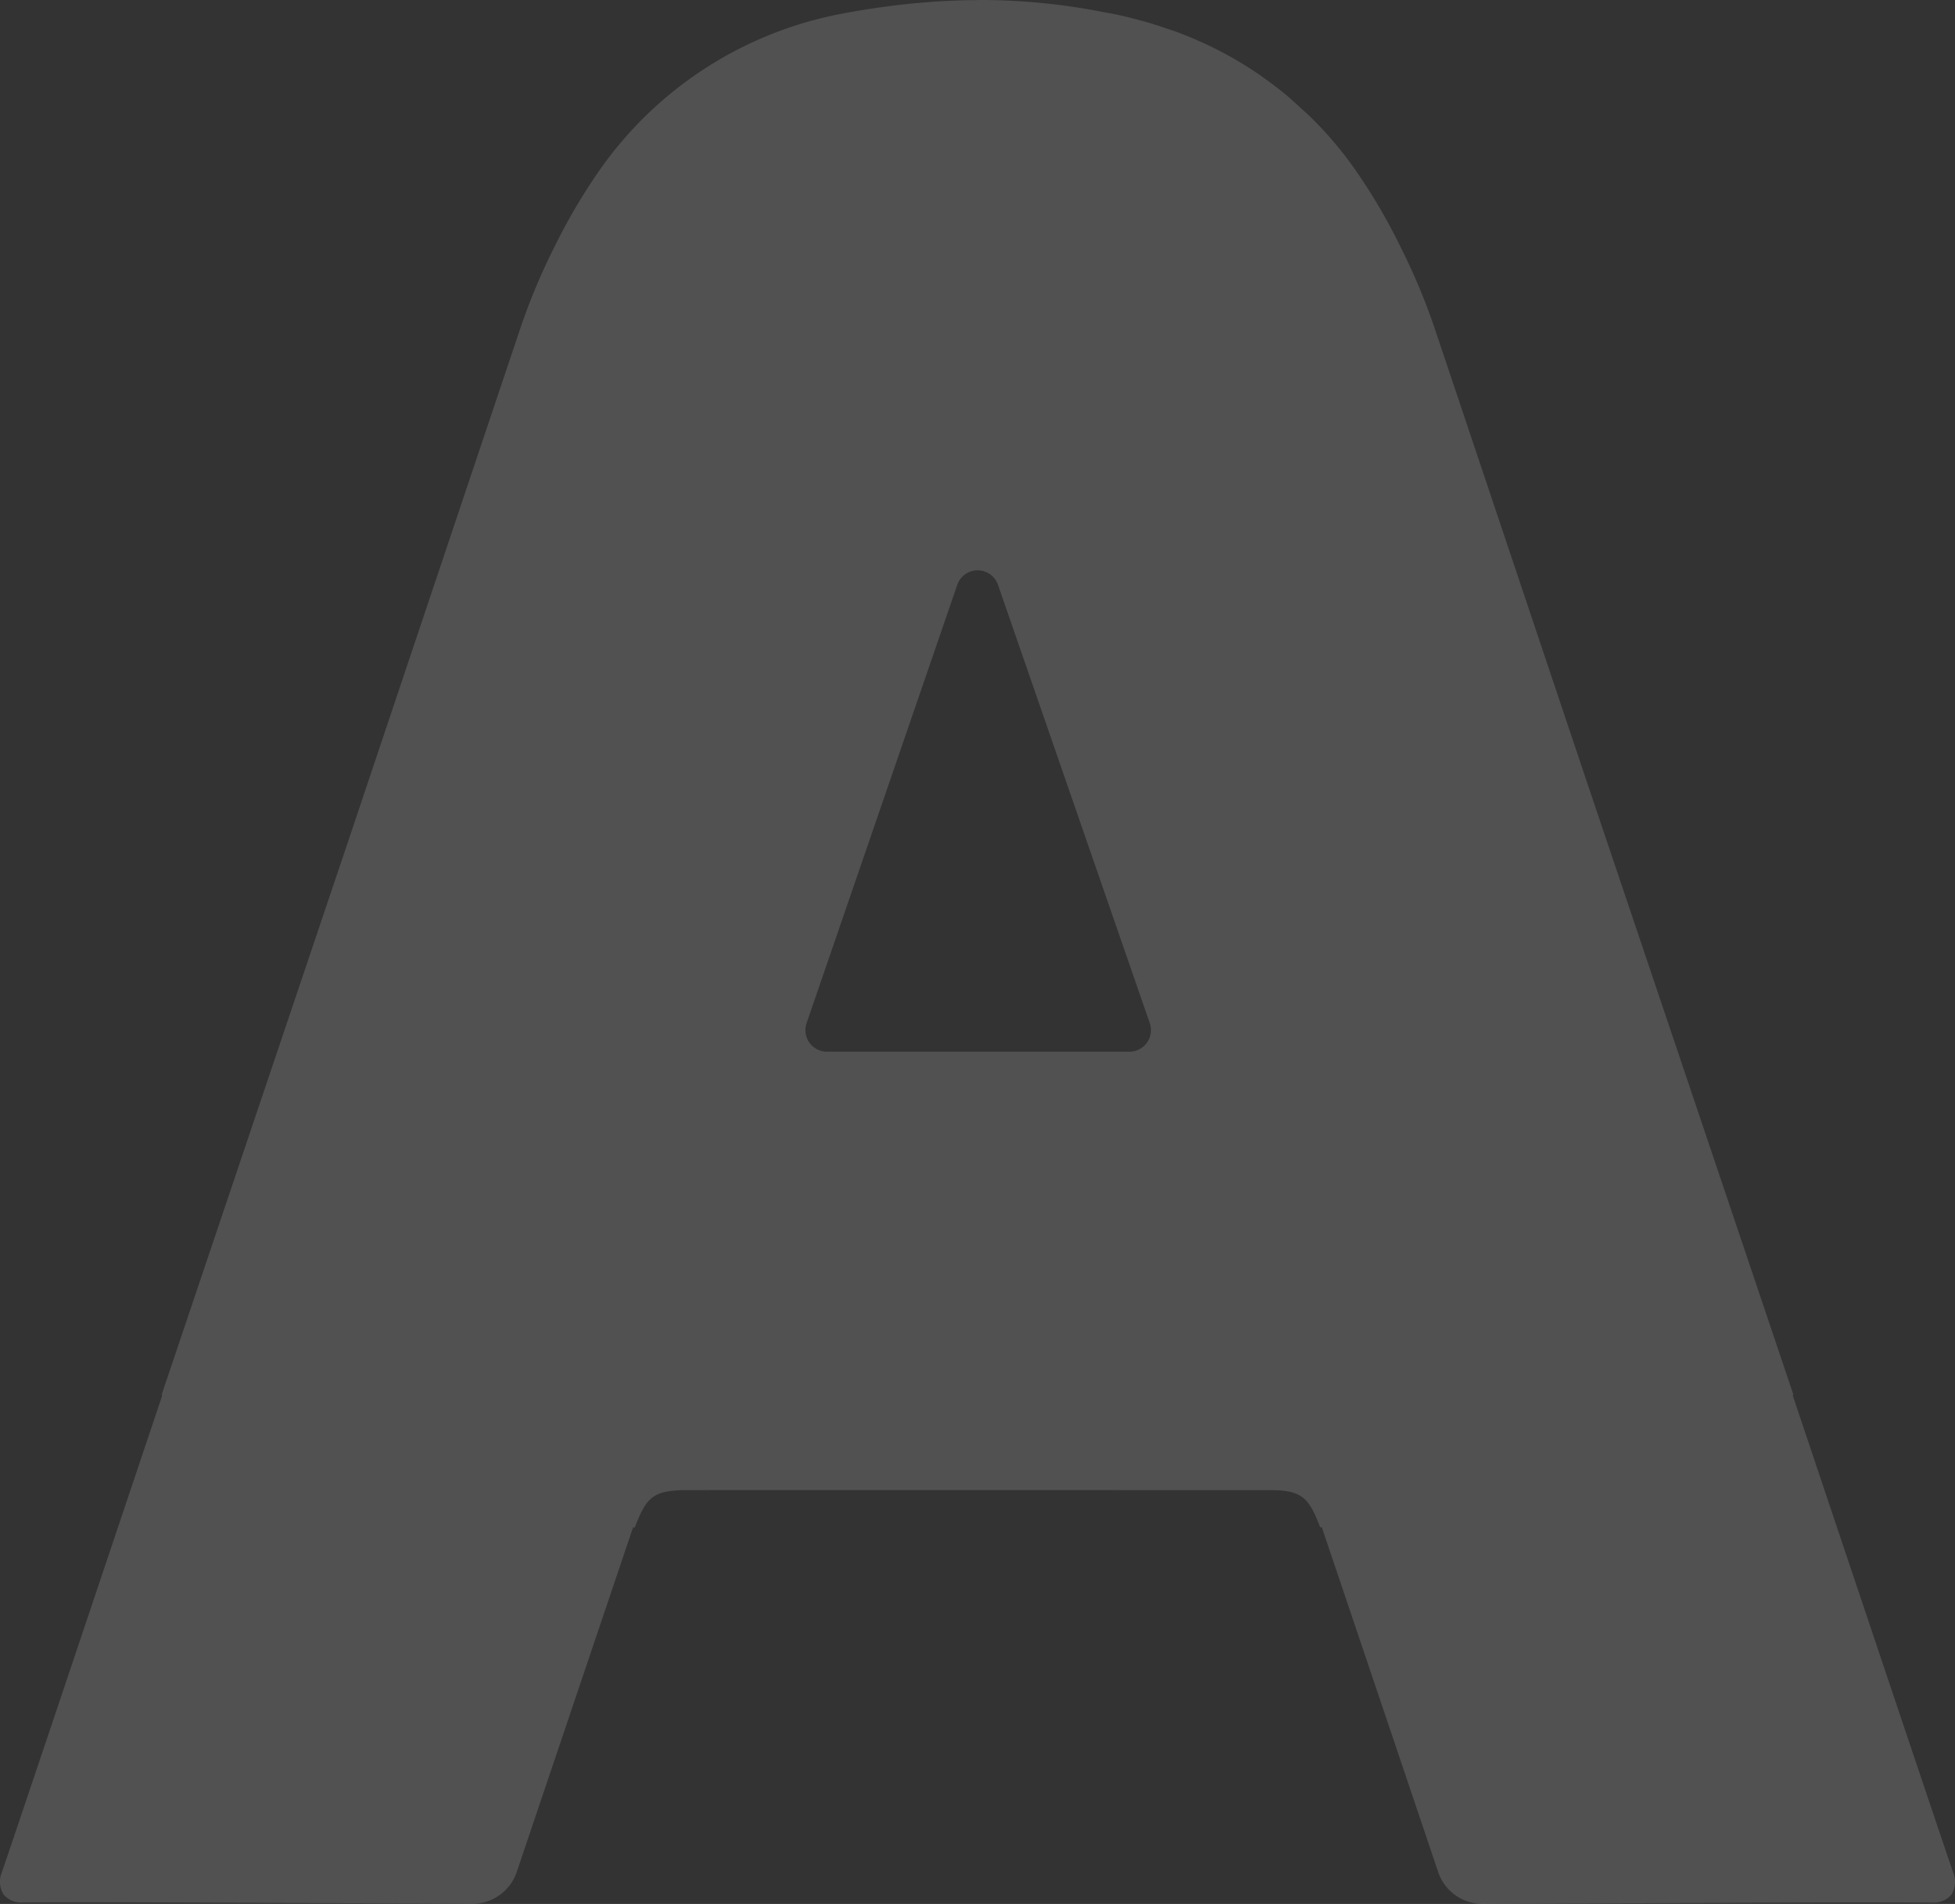 <svg xmlns="http://www.w3.org/2000/svg" xmlns:xlink="http://www.w3.org/1999/xlink" width="318.284" height="310" viewBox="0 0 318.284 310"><rect x="0" y="0" width="318.284" height="310" fill="#333333" stroke="none"/><defs><clipPath id="clip-path"><rect id="Rectangle_34" data-name="Rectangle 34" width="318.284" height="310" fill="none"></rect></clipPath></defs><g id="Group_33" data-name="Group 33" opacity="0.148"><g id="Group_32" data-name="Group 32" clip-path="url(#clip-path)"><path id="Path_33" data-name="Path 33" d="M317.991,304.889c-.918-2.587-11.918-35.338-26.147-77.742l.14-.036s-16.8-49.853-33.54-99.515c-9.476-28.257-18.294-54.529-24.81-73.943a103.317,103.317,0,0,0-5.505-13.219,95.28,95.28,0,0,0-7.594-12.944,61.158,61.158,0,0,0-7.237-8.5c-.539-.534-1.12-1.021-1.68-1.529-.715-.664-1.431-1.332-2.172-1.954q-1.858-1.54-3.826-2.919l-.337-.249c-1.363-.943-2.773-1.835-4.209-2.67-.135-.073-.264-.15-.394-.228-1.369-.783-2.773-1.5-4.2-2.177-.316-.15-.638-.29-.959-.435q-1.959-.886-3.981-1.643c-.472-.171-.959-.321-1.441-.487-1.358-.461-2.722-.918-4.116-1.286l-.119-.026c-1.633-.461-3.3-.871-5.018-1.2-.264-.047-.524-.083-.788-.13A104.007,104.007,0,0,0,159.51,0c-.244,0-.487.021-.731.026h-.005c-1.861,0-3.706.078-5.552.176-1.13.062-2.265.15-3.406.249-.772.067-1.54.14-2.312.223-1.151.124-2.312.264-3.468.425-2.193.3-4.391.638-6.6,1.063A62.206,62.206,0,0,0,97.75,27.511a95.024,95.024,0,0,0-7.46,12.638,102.576,102.576,0,0,0-5.64,13.483c-7.268,21.637-17.387,51.8-28.1,83.735C40.971,183.6,26.3,227.131,26.3,227.131l.124.036C12.2,269.55,1.206,302.281.293,304.863a3.984,3.984,0,0,0,.275,3.592,3.75,3.75,0,0,0,3.167,1.3q6.2-.023,12.4-.021c11.389,0,45.219.176,60.734.244a7.628,7.628,0,0,0,7.3-5.308l18.88-55.939.021-.062.259.073c1.908-4.956,2.929-6.117,8.579-6.117,14.411-.005,94.605,0,94.605,0,.658,0,1.254.01,1.809.041,3.966.3,4.961,1.731,6.62,6.05l.244-.067.041.109L234.106,304.7a7.634,7.634,0,0,0,7.3,5.3c15.52-.062,49.345-.244,60.734-.244q6.2,0,12.4.026a3.745,3.745,0,0,0,3.162-1.306,3.957,3.957,0,0,0,.28-3.587M155.845,95.228a3.506,3.506,0,0,1,6.63-.005l24.711,71.361a3.509,3.509,0,0,1-3.318,4.655H134.633a3.512,3.512,0,0,1-3.318-4.65Z" transform="translate(0.002 -0.002)" fill="#fff"></path></g></g></svg>
